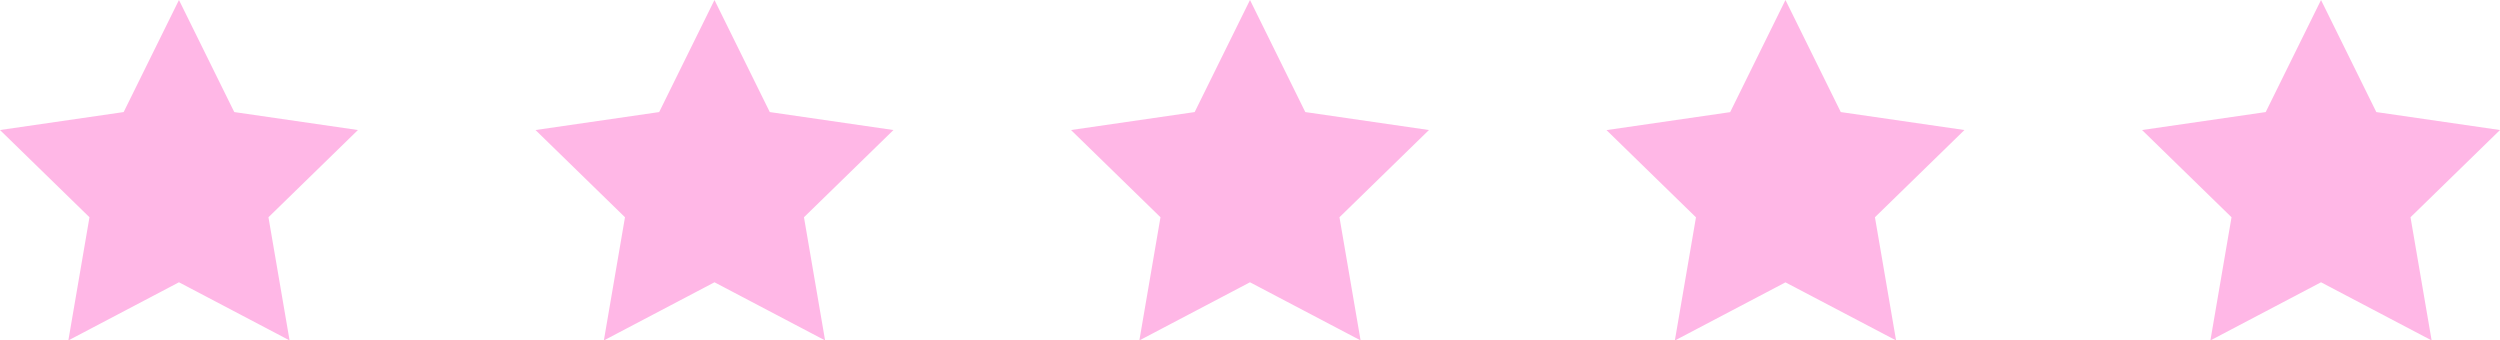 <svg xmlns="http://www.w3.org/2000/svg" width="132.219" height="18.004" viewBox="0 0 132.219 18.004">
  <g id="Group_48" data-name="Group 48" transform="translate(-290.081 -90.667)">
    <path id="Path_89" data-name="Path 89" d="M319.546,90.667l2.925,5.927,6.54.95-4.732,4.613,1.117,6.514-5.85-3.075-5.85,3.075,1.117-6.514-4.732-4.613,6.54-.95Z" transform="translate(-20)" fill="#ffb7e6"/>
    <path id="Path_90" data-name="Path 90" d="M347.865,90.667l2.925,5.927,6.54.95-4.732,4.613,1.117,6.514-5.85-3.075-5.85,3.075,1.117-6.514L338.4,97.544l6.54-.95Z" transform="translate(-19.997)" fill="#ffb7e6"/>
    <path id="Path_91" data-name="Path 91" d="M376.184,90.667l2.925,5.927,6.539.95-4.732,4.613,1.117,6.514-5.85-3.075-5.85,3.075,1.117-6.514-4.732-4.613,6.54-.95Z" transform="translate(-19.994)" fill="#ffb7e6"/>
    <path id="Path_92" data-name="Path 92" d="M404.5,90.667l2.925,5.927,6.54.95-4.733,4.613,1.118,6.514L404.5,105.6l-5.85,3.075,1.117-6.514-4.732-4.613,6.54-.95Z" transform="translate(-19.99)" fill="#ffb7e6"/>
    <path id="Path_93" data-name="Path 93" d="M432.821,90.667l2.925,5.927,6.54.95-4.732,4.613,1.117,6.514-5.85-3.075-5.85,3.075,1.117-6.514-4.732-4.613,6.54-.95Z" transform="translate(-19.987)" fill="#ffb7e6"/>
  </g>
</svg>
